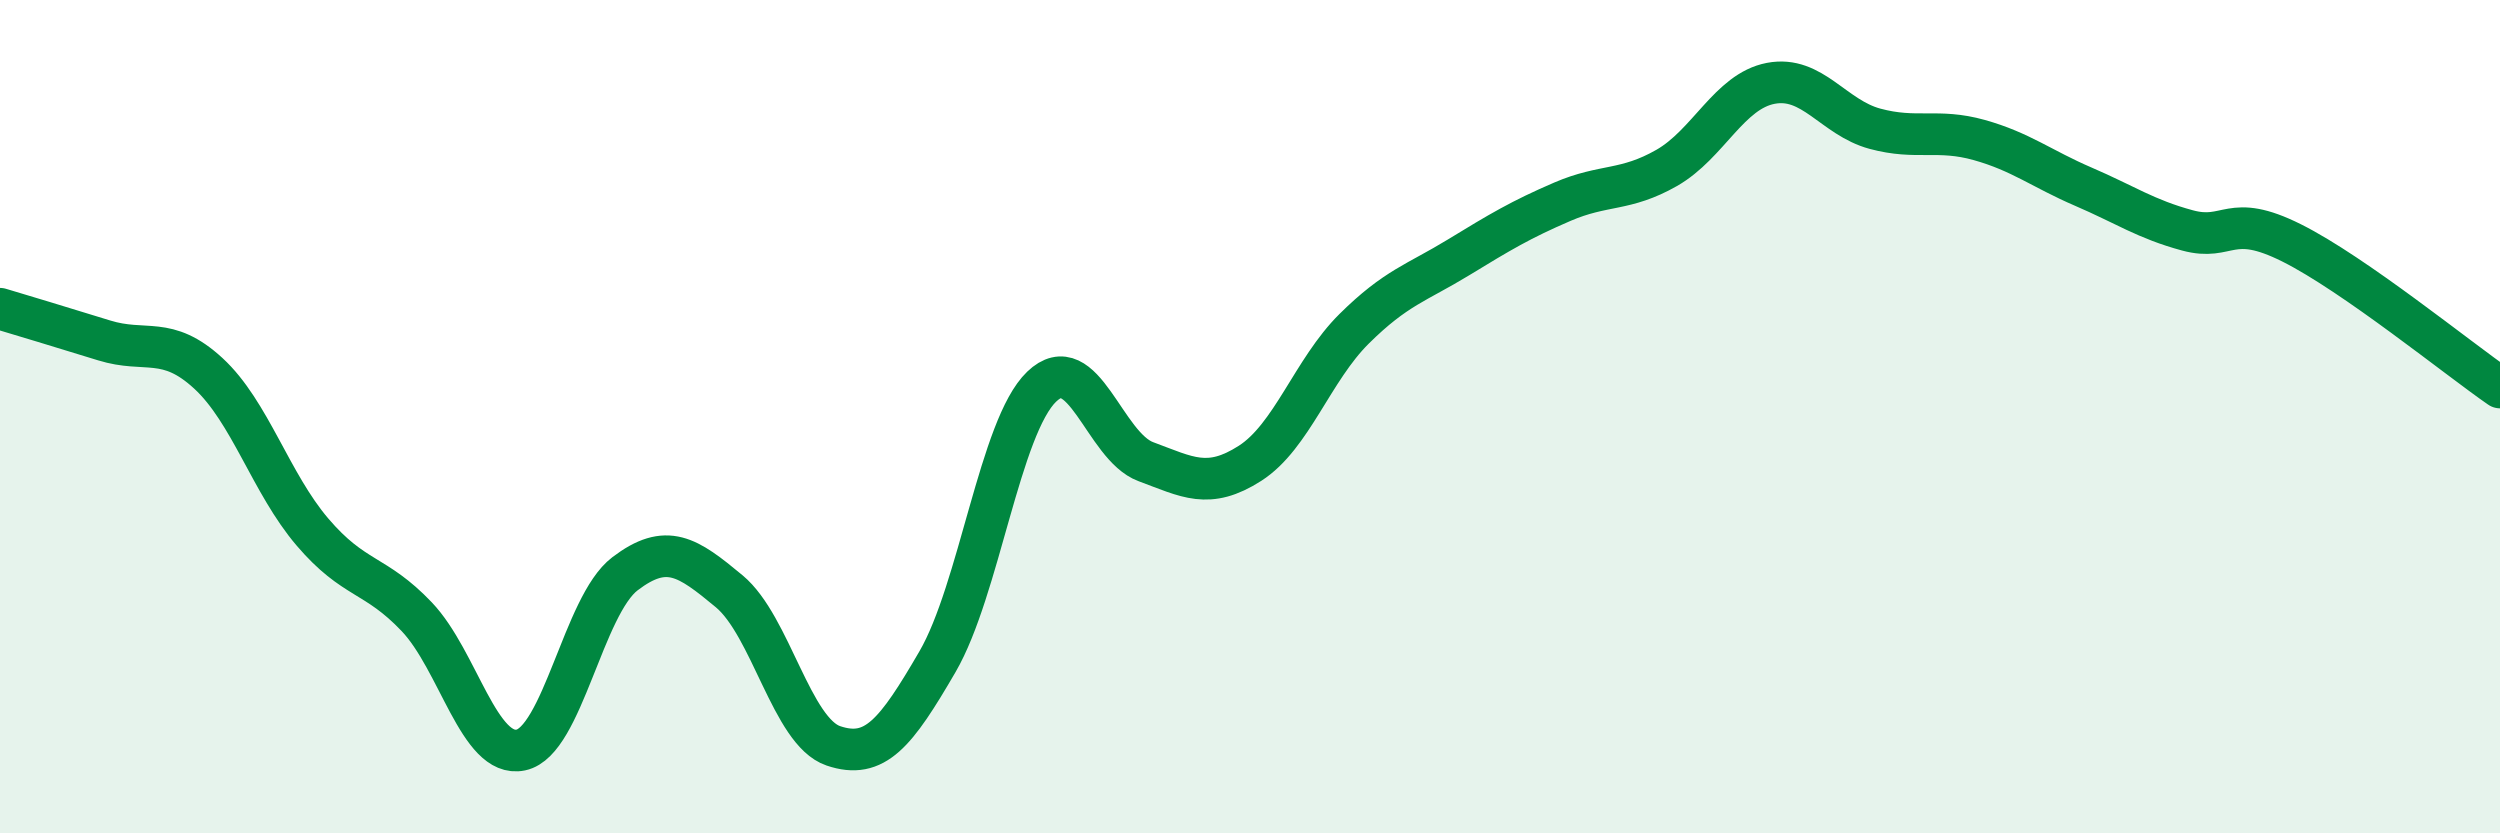 
    <svg width="60" height="20" viewBox="0 0 60 20" xmlns="http://www.w3.org/2000/svg">
      <path
        d="M 0,7.41 C 0.5,7.56 1.5,7.86 2.5,8.17 C 3.5,8.48 4,8.04 5,8.96 C 6,9.88 6.5,11.6 7.5,12.77 C 8.5,13.94 9,13.75 10,14.8 C 11,15.85 11.5,18.21 12.5,18 C 13.5,17.79 14,14.53 15,13.77 C 16,13.01 16.5,13.36 17.5,14.19 C 18.5,15.02 19,17.56 20,17.9 C 21,18.24 21.5,17.6 22.5,15.88 C 23.5,14.16 24,10.24 25,9.28 C 26,8.32 26.5,10.71 27.5,11.08 C 28.5,11.45 29,11.76 30,11.12 C 31,10.48 31.5,8.88 32.5,7.89 C 33.5,6.9 34,6.79 35,6.18 C 36,5.57 36.5,5.27 37.5,4.84 C 38.5,4.41 39,4.6 40,4.03 C 41,3.46 41.5,2.19 42.5,2 C 43.5,1.81 44,2.82 45,3.09 C 46,3.36 46.5,3.08 47.5,3.36 C 48.5,3.64 49,4.05 50,4.48 C 51,4.91 51.5,5.26 52.5,5.53 C 53.5,5.8 53.5,5.08 55,5.83 C 56.5,6.58 59,8.61 60,9.3L60 20L0 20Z"
        fill="#008740"
        opacity="0.1"
        stroke-linecap="round"
        stroke-linejoin="round"
      />
      <path
        d="M 0,7.41 C 0.5,7.56 1.5,7.86 2.5,8.17 C 3.5,8.48 4,8.04 5,8.96 C 6,9.88 6.5,11.6 7.5,12.77 C 8.5,13.94 9,13.75 10,14.8 C 11,15.85 11.5,18.21 12.5,18 C 13.5,17.79 14,14.53 15,13.77 C 16,13.01 16.5,13.36 17.5,14.19 C 18.5,15.02 19,17.56 20,17.9 C 21,18.24 21.5,17.6 22.5,15.88 C 23.5,14.16 24,10.24 25,9.28 C 26,8.32 26.5,10.71 27.5,11.08 C 28.5,11.45 29,11.76 30,11.12 C 31,10.48 31.5,8.88 32.5,7.89 C 33.5,6.9 34,6.79 35,6.18 C 36,5.57 36.5,5.27 37.5,4.84 C 38.5,4.41 39,4.6 40,4.03 C 41,3.46 41.5,2.19 42.5,2 C 43.5,1.81 44,2.82 45,3.09 C 46,3.36 46.5,3.08 47.5,3.36 C 48.5,3.64 49,4.05 50,4.48 C 51,4.91 51.5,5.26 52.5,5.53 C 53.5,5.8 53.5,5.08 55,5.83 C 56.5,6.58 59,8.61 60,9.3"
        stroke="#008740"
        stroke-width="1"
        fill="none"
        stroke-linecap="round"
        stroke-linejoin="round"
      />
    </svg>
  
